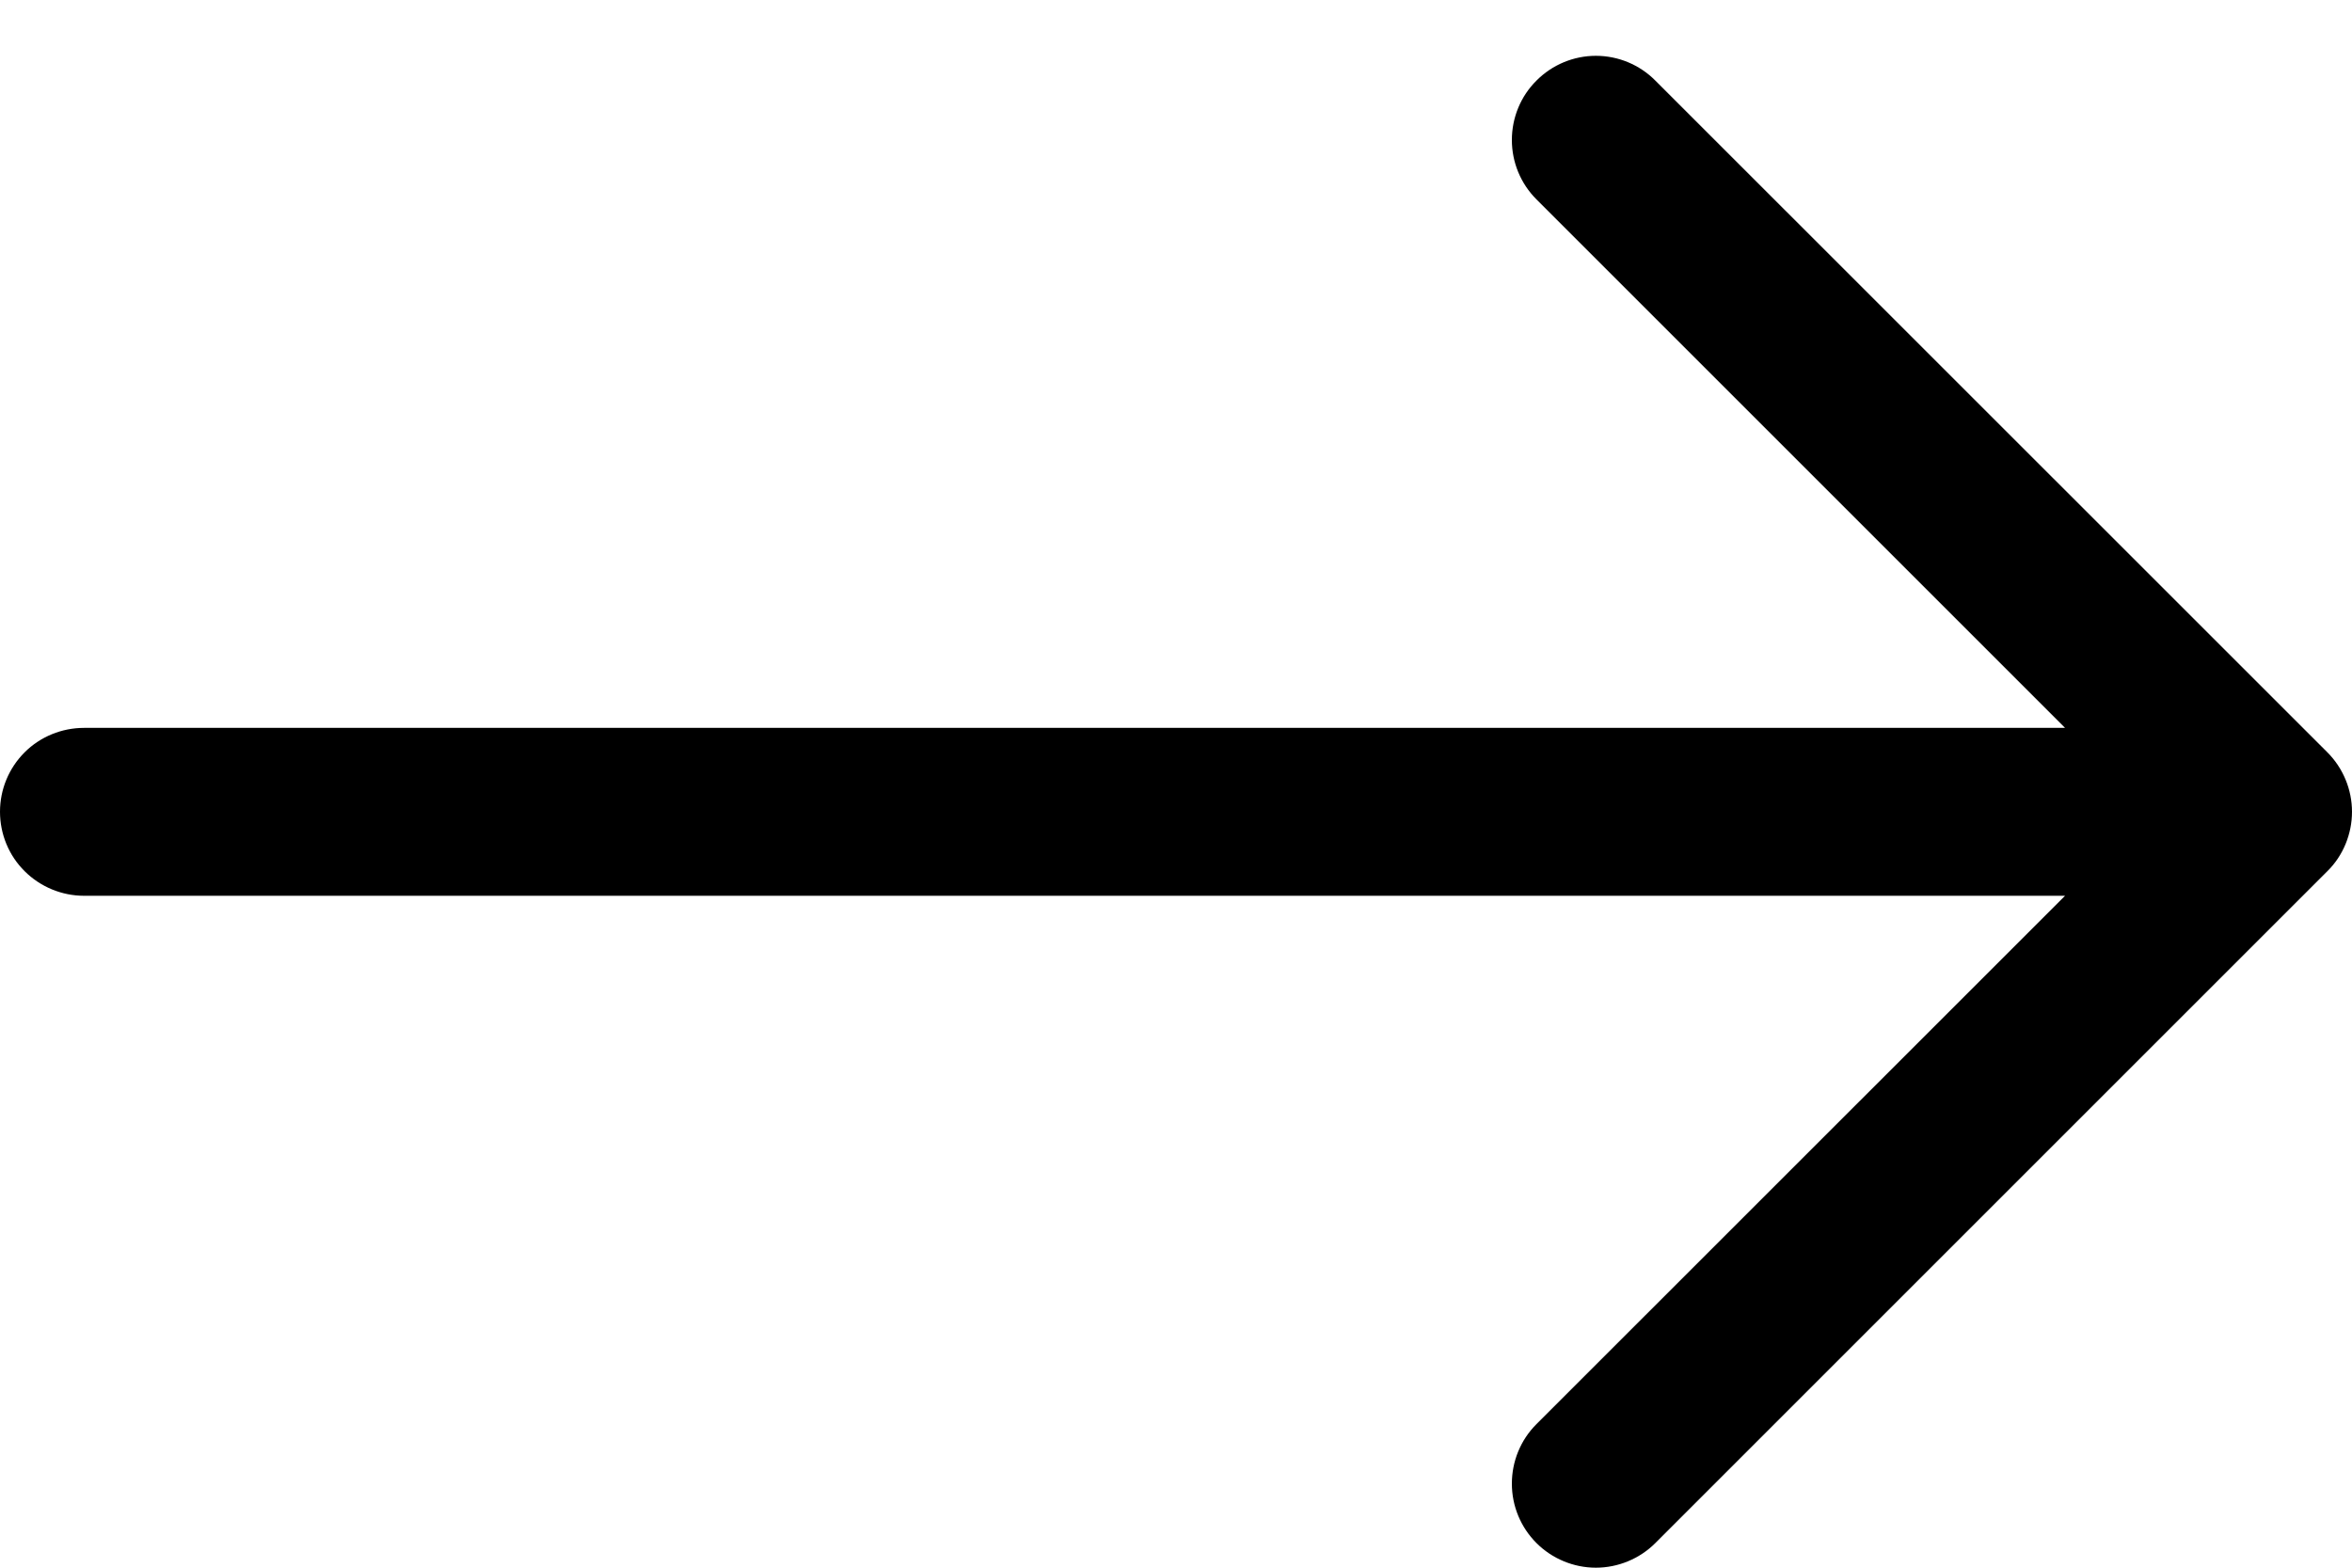 <svg width="15" height="10" viewBox="0 0 15 10" fill="none" xmlns="http://www.w3.org/2000/svg">
<path fill-rule="evenodd" clip-rule="evenodd" d="M-9.53674e-07 5.178C-9.53674e-07 5.036 0.056 4.9 0.157 4.799C0.257 4.699 0.394 4.643 0.536 4.643L13.17 4.643L9.799 1.272C9.698 1.171 9.642 1.035 9.642 0.893C9.642 0.751 9.698 0.614 9.799 0.514C9.899 0.413 10.036 0.356 10.178 0.356C10.32 0.356 10.457 0.413 10.557 0.514L14.843 4.799C14.893 4.849 14.932 4.908 14.959 4.973C14.986 5.038 15 5.108 15 5.178C15 5.249 14.986 5.318 14.959 5.384C14.932 5.449 14.893 5.508 14.843 5.557L10.557 9.843C10.507 9.893 10.448 9.932 10.383 9.959C10.318 9.986 10.248 10 10.178 10C10.036 10 9.899 9.943 9.799 9.843C9.698 9.742 9.642 9.606 9.642 9.464C9.642 9.321 9.698 9.185 9.799 9.084L13.17 5.714L0.536 5.714C0.394 5.714 0.257 5.657 0.157 5.557C0.056 5.457 -9.53674e-07 5.32 -9.53674e-07 5.178Z" fill="black"/>
</svg>
